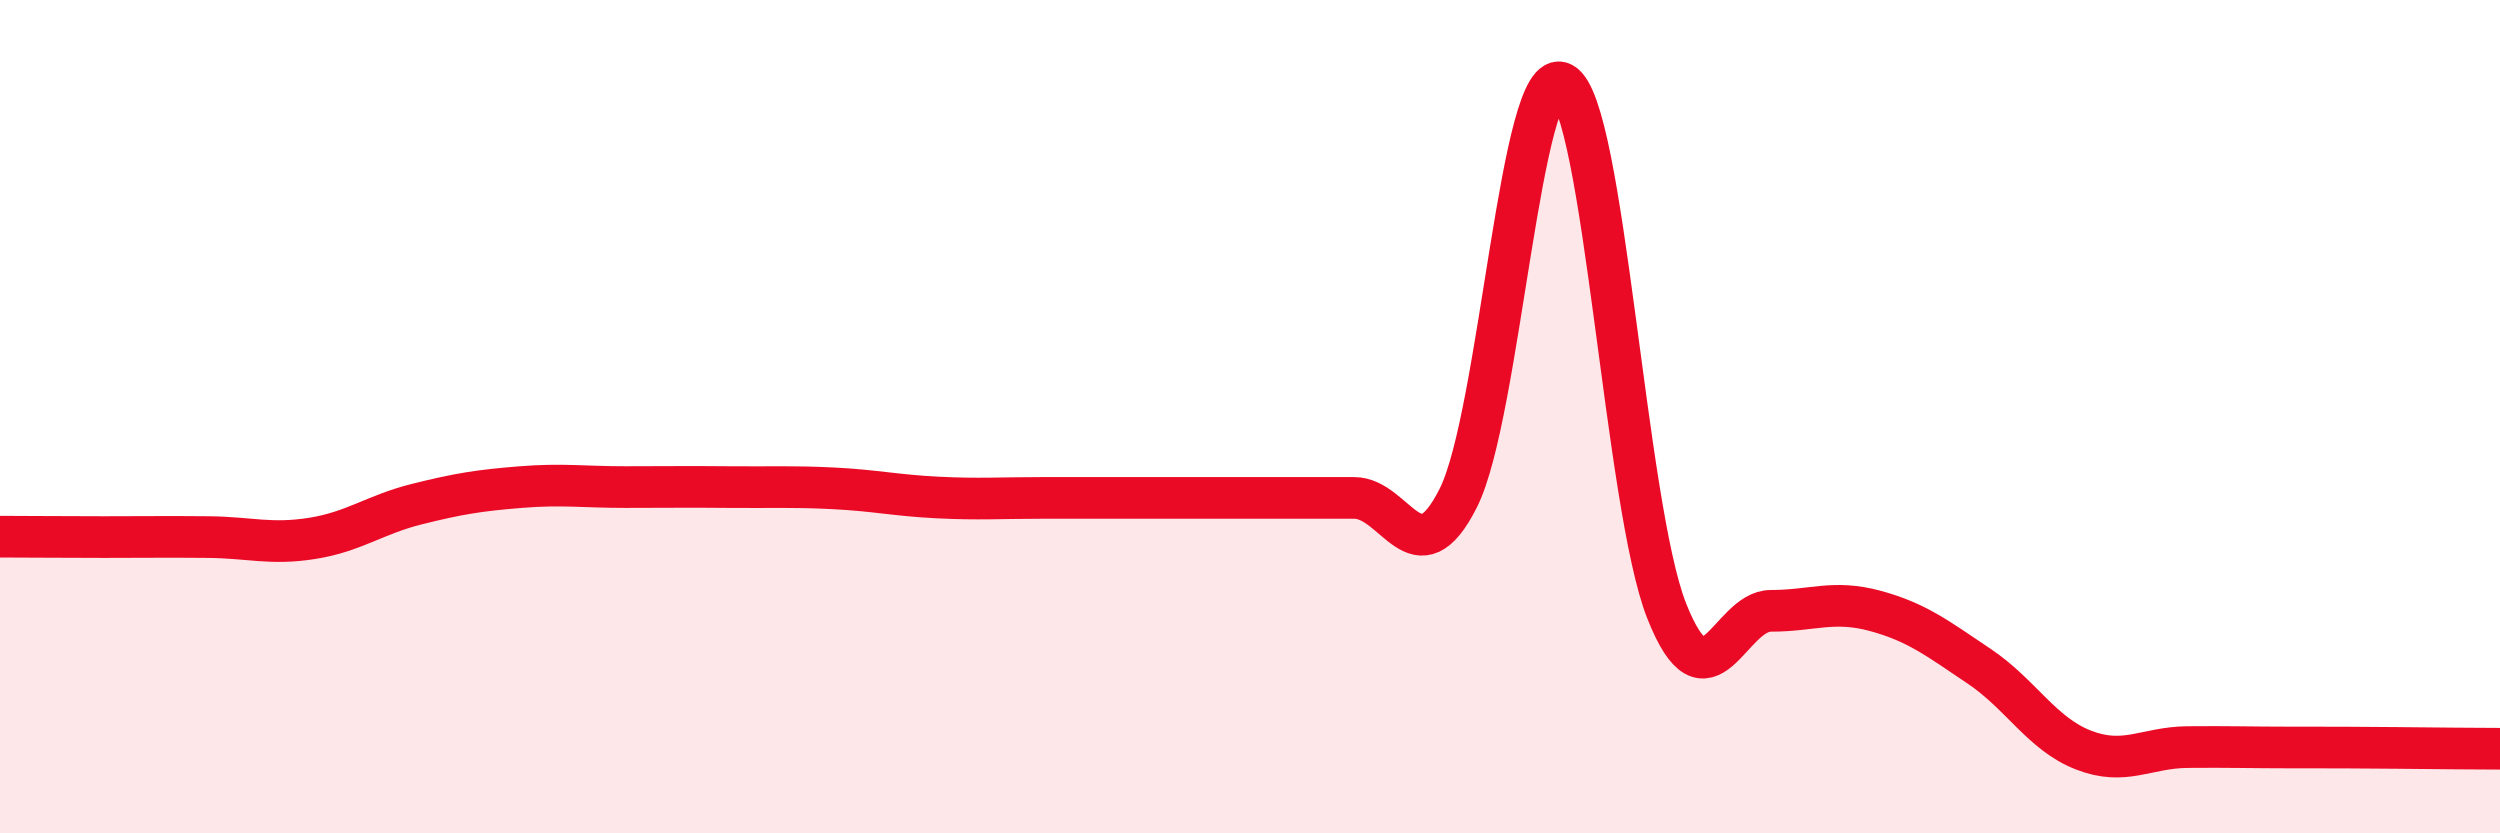 
    <svg width="60" height="20" viewBox="0 0 60 20" xmlns="http://www.w3.org/2000/svg">
      <path
        d="M 0,12.88 C 0.5,12.88 1.5,12.89 2.5,12.89 C 3.5,12.89 4,12.88 5,12.89 C 6,12.9 6.5,13.08 7.5,12.92 C 8.5,12.76 9,12.35 10,12.1 C 11,11.85 11.5,11.77 12.5,11.69 C 13.5,11.61 14,11.69 15,11.69 C 16,11.69 16.5,11.68 17.5,11.69 C 18.5,11.7 19,11.67 20,11.72 C 21,11.77 21.5,11.89 22.5,11.94 C 23.5,11.99 24,11.95 25,11.95 C 26,11.95 26.5,11.95 27.5,11.95 C 28.5,11.95 29,11.95 30,11.95 C 31,11.95 31.5,11.95 32.5,11.95 C 33.5,11.95 34,13.94 35,11.95 C 36,9.96 36.5,1.46 37.5,2 C 38.5,2.54 39,12.13 40,14.66 C 41,17.19 41.5,14.66 42.5,14.66 C 43.5,14.66 44,14.39 45,14.66 C 46,14.93 46.5,15.32 47.5,15.99 C 48.5,16.66 49,17.61 50,18 C 51,18.39 51.5,17.94 52.5,17.93 C 53.5,17.92 54,17.94 55,17.94 C 56,17.94 56.5,17.94 57.5,17.95 C 58.5,17.96 59.5,17.97 60,17.97L60 20L0 20Z"
        fill="#EB0A25"
        opacity="0.1"
        stroke-linecap="round"
        stroke-linejoin="round"
      />
      <path
        d="M 0,12.88 C 0.5,12.88 1.5,12.89 2.5,12.89 C 3.5,12.89 4,12.88 5,12.89 C 6,12.9 6.5,13.08 7.5,12.92 C 8.5,12.76 9,12.35 10,12.1 C 11,11.85 11.5,11.77 12.5,11.69 C 13.5,11.61 14,11.69 15,11.69 C 16,11.69 16.5,11.68 17.5,11.69 C 18.5,11.7 19,11.67 20,11.72 C 21,11.77 21.5,11.89 22.5,11.94 C 23.5,11.99 24,11.95 25,11.95 C 26,11.95 26.5,11.95 27.5,11.95 C 28.5,11.95 29,11.95 30,11.95 C 31,11.95 31.5,11.95 32.5,11.95 C 33.5,11.95 34,13.94 35,11.95 C 36,9.96 36.5,1.46 37.5,2 C 38.5,2.54 39,12.13 40,14.66 C 41,17.19 41.5,14.66 42.5,14.66 C 43.5,14.66 44,14.39 45,14.66 C 46,14.93 46.5,15.32 47.5,15.99 C 48.5,16.66 49,17.61 50,18 C 51,18.39 51.5,17.94 52.5,17.93 C 53.5,17.92 54,17.94 55,17.94 C 56,17.94 56.5,17.94 57.5,17.95 C 58.5,17.96 59.5,17.97 60,17.97"
        stroke="#EB0A25"
        stroke-width="1"
        fill="none"
        stroke-linecap="round"
        stroke-linejoin="round"
      />
    </svg>
  